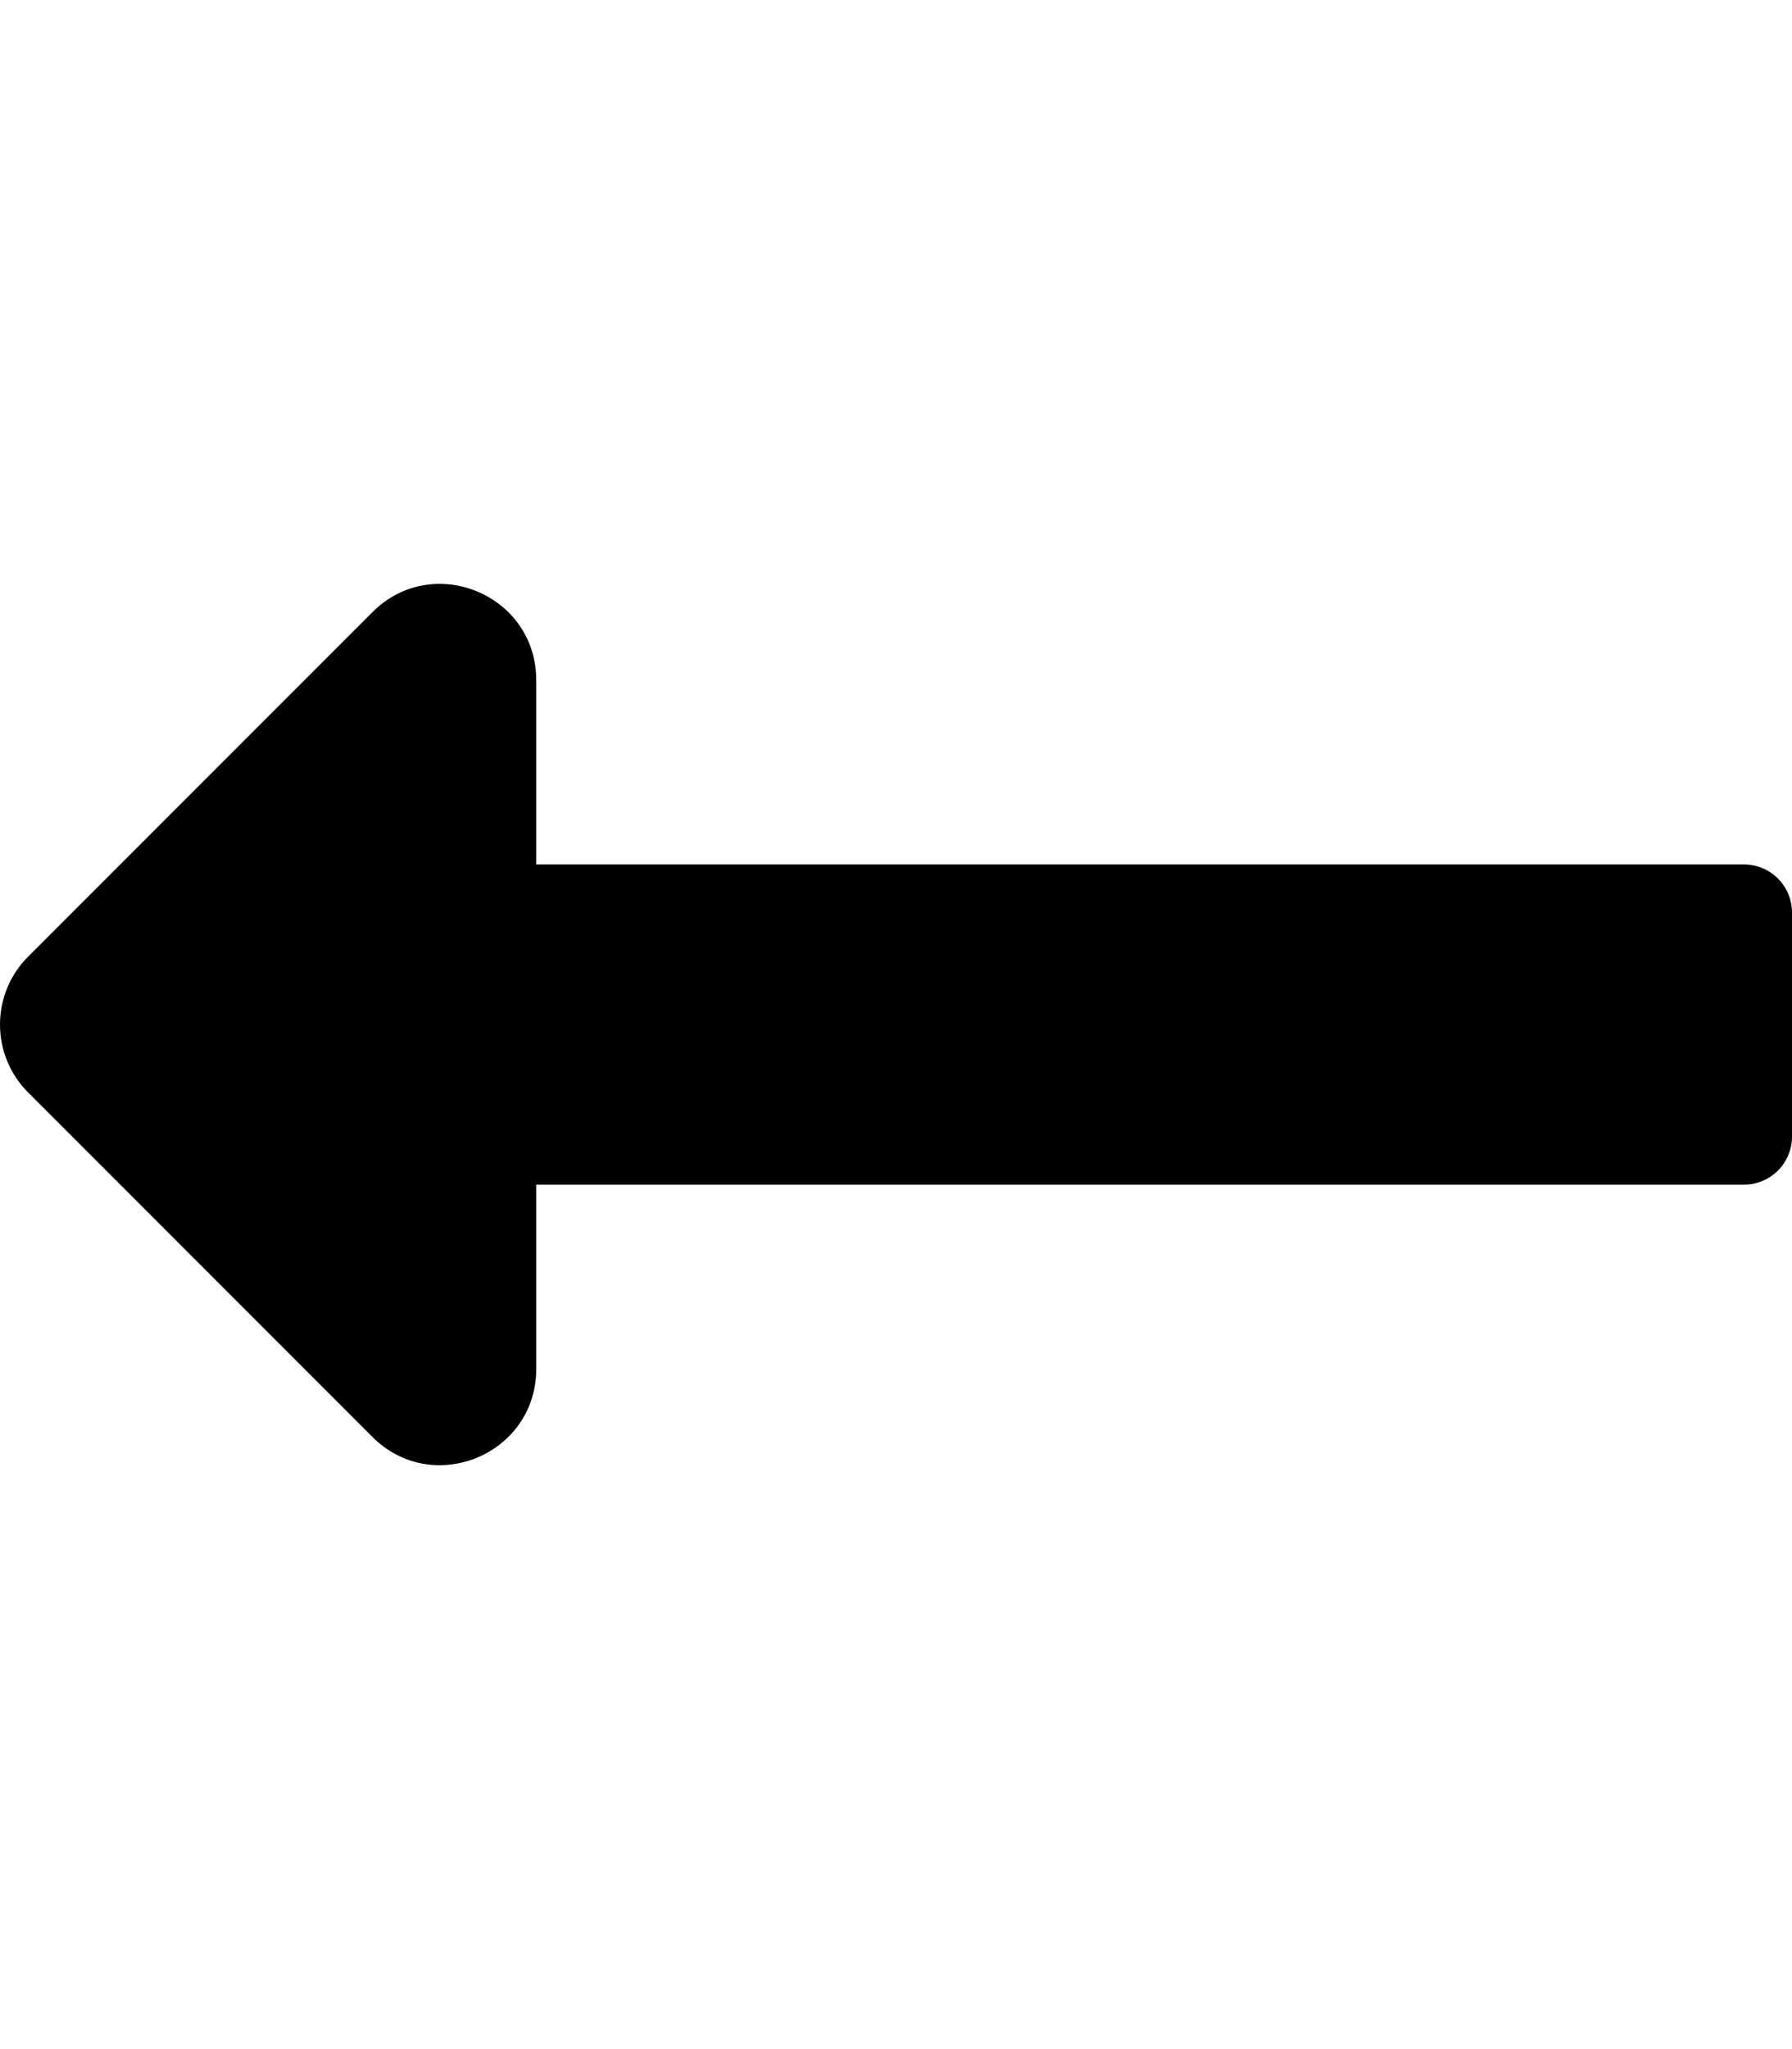 <svg viewBox="0 0 448 512" xmlns="http://www.w3.org/2000/svg"><path d="m134.059 296h301.941c6.627 0 12-5.373 12-12v-56c0-6.627-5.373-12-12-12h-301.941v-46.059c0-21.382-25.851-32.09-40.971-16.971l-86.059 86.059c-9.373 9.373-9.373 24.569 0 33.941l86.059 86.059c15.119 15.119 40.971 4.411 40.971-16.971z"/></svg>
